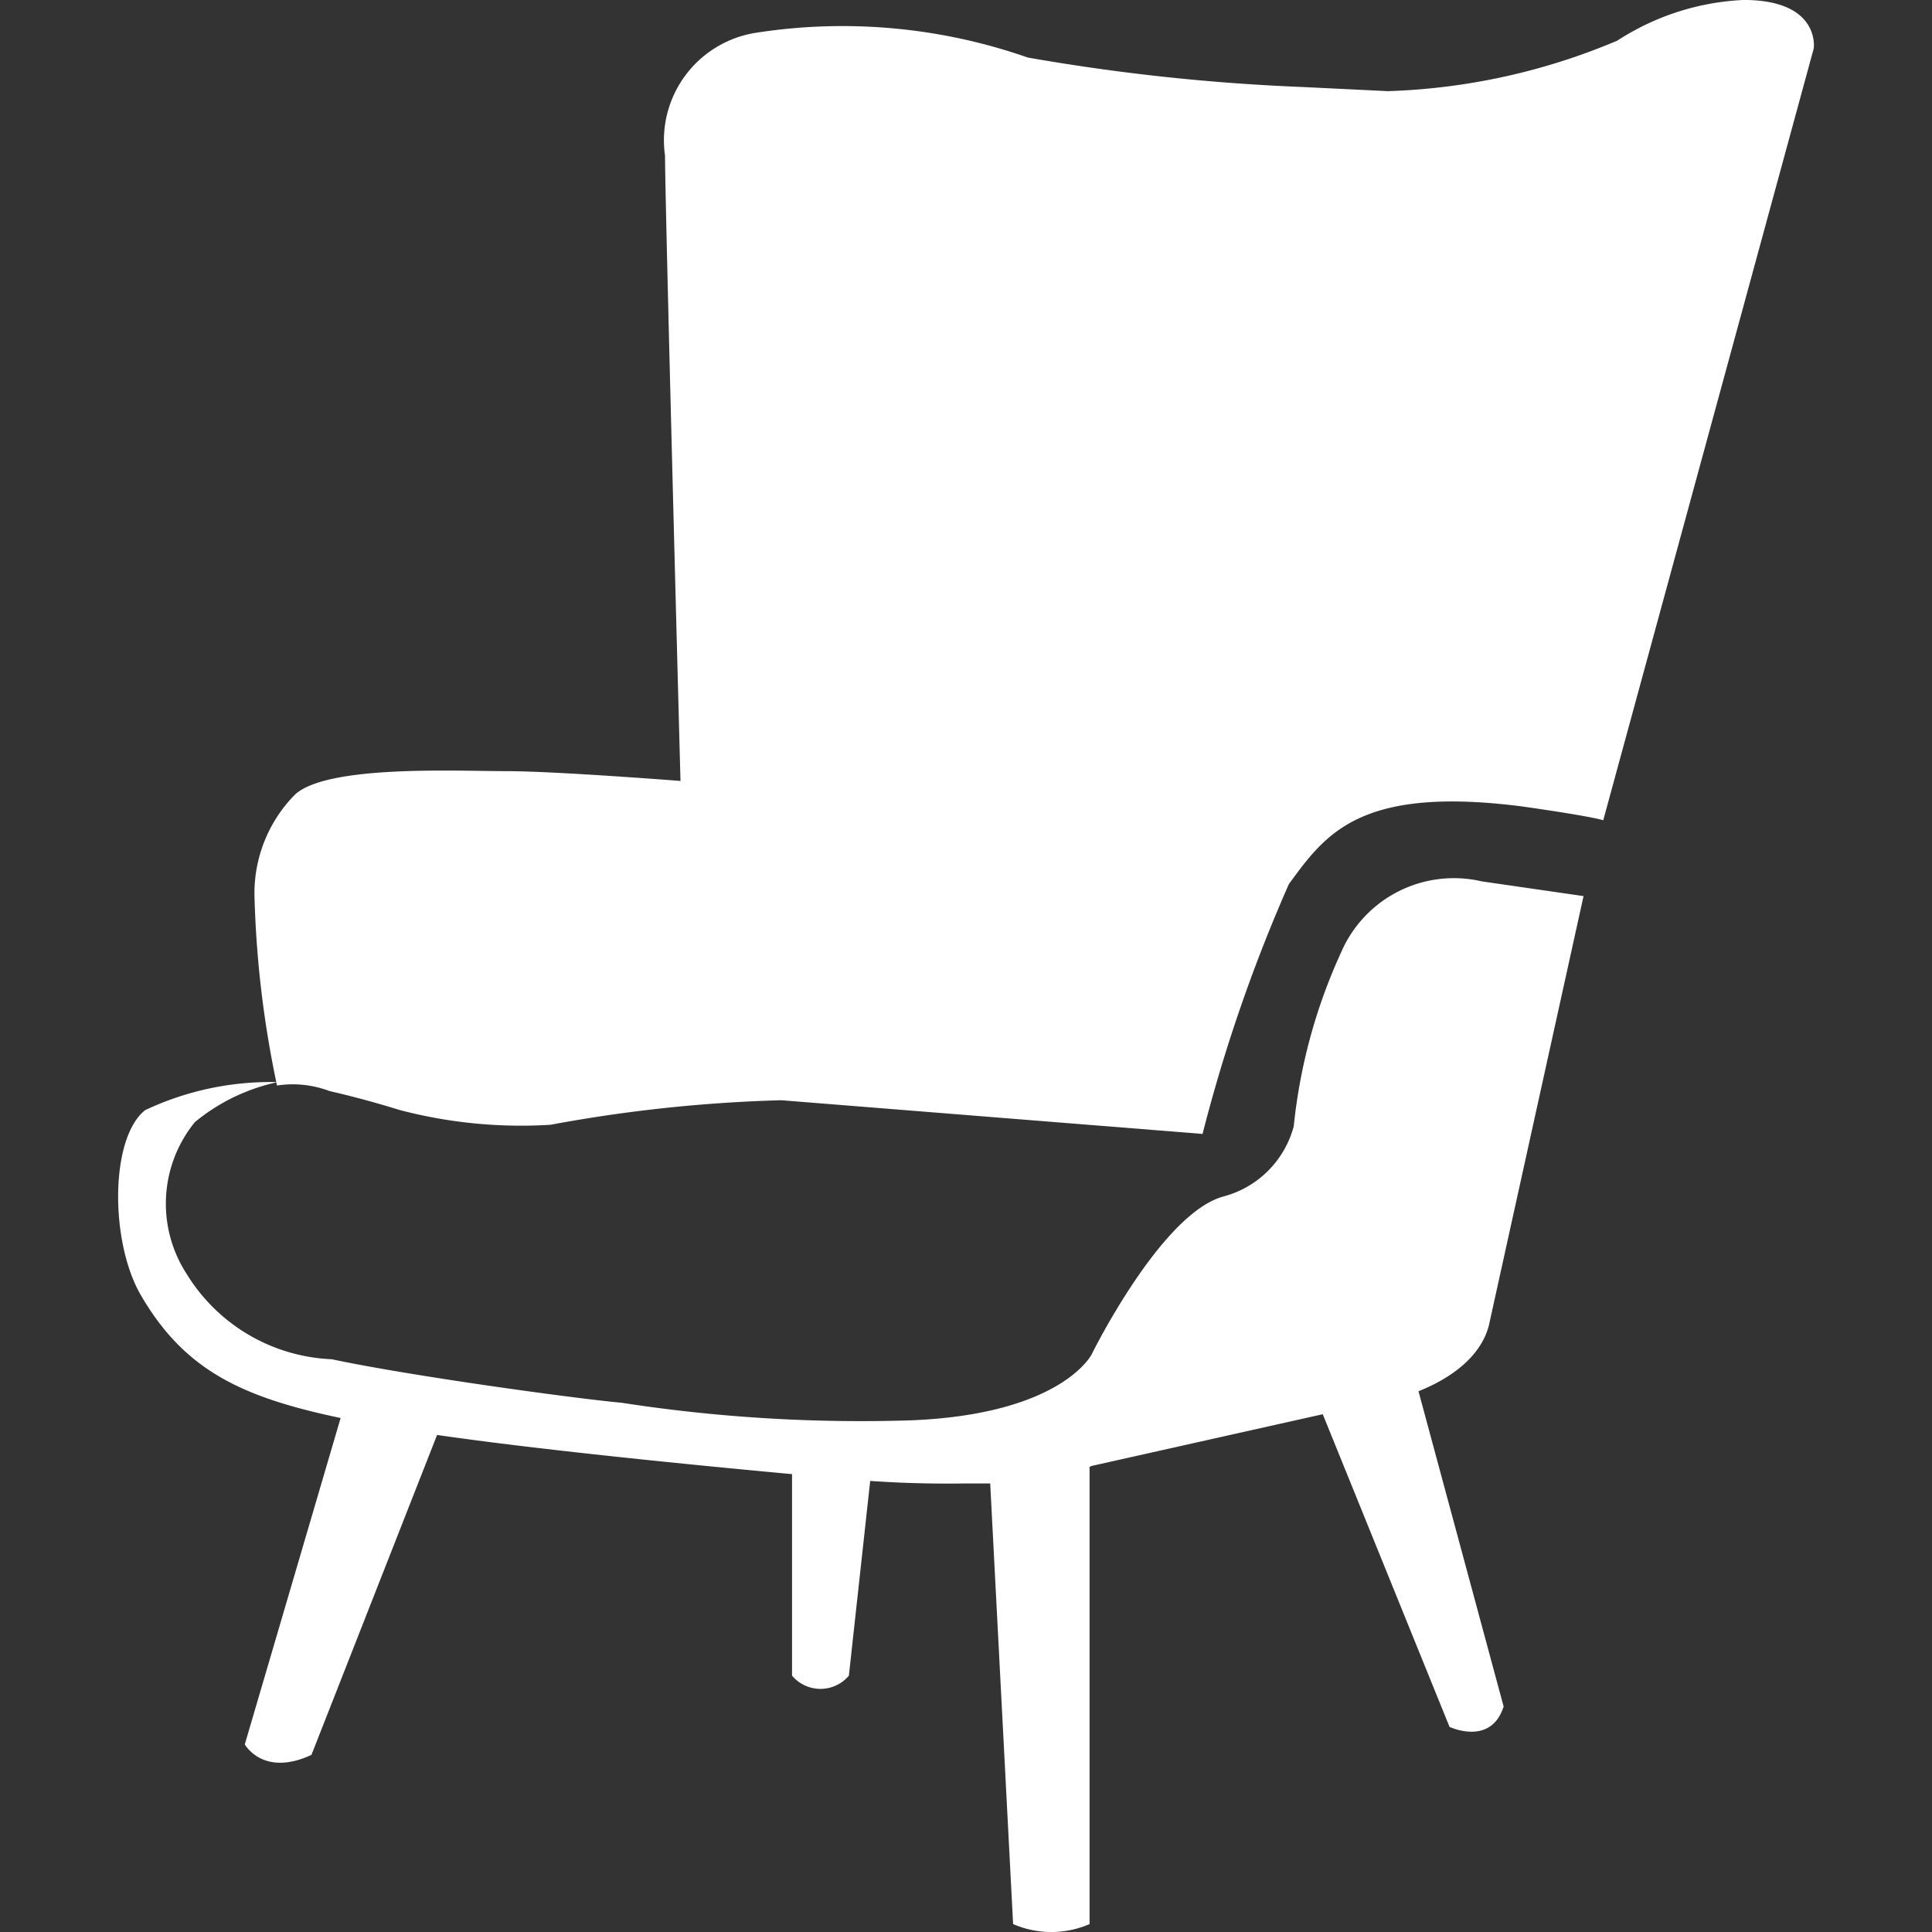 <svg xmlns="http://www.w3.org/2000/svg" width="50" height="50" viewBox="0 0 50 50">
  <rect x="0" y="0" width="50" height="50" fill="#333333" stroke="none"/>
  <g id="სავარძელი" transform="translate(777 4839)">
    <rect id="Rectangle_4652" data-name="Rectangle 4652" width="50" height="50" transform="translate(-777 -4839)" fill="#fff" opacity="0"/>
    <g id="Group_2649" data-name="Group 2649" transform="translate(-129.909 384.57)">
      <path id="Path_66165" data-name="Path 66165" d="M311.392,507.072a53.364,53.364,0,0,1-7.119-.763,14.528,14.528,0,0,0-7.064-.636,2.815,2.815,0,0,0-2.324,3.178c0,1.271.4,16.18.4,16.18s-3.232-.254-4.522-.254-4.594-.164-5.448.6a3.632,3.632,0,0,0-1.053,2.706,26.871,26.871,0,0,0,.581,4.83,2.687,2.687,0,0,1,1.362.145s.763.164,1.816.49a12.367,12.367,0,0,0,3.9.381,38.156,38.156,0,0,1,5.975-.635l10.9.872a41.283,41.283,0,0,1,2.234-6.465c.944-1.289,1.816-2.542,5.993-2.016,0,0,1.707.236,2.143.363l5.448-19.976s.182-1.253-1.816-1.253a6.539,6.539,0,0,0-3.269,1.053,16.544,16.544,0,0,1-5.938,1.307Z" transform="translate(-924.765 -5728.39)" fill="#fff"/>
      <path id="Path_66166" data-name="Path 66166" d="M320.241,517.8l-2.633-.381a3.178,3.178,0,0,0-3.632,1.816,14.271,14.271,0,0,0-1.235,4.522,2.561,2.561,0,0,1-1.816,1.816c-1.616.436-3.414,4.086-3.414,4.086s-.763,1.544-4.649,1.707a40.61,40.61,0,0,1-7.518-.454c-1.2-.109-5.448-.69-7.5-1.126a4.631,4.631,0,0,1-3.759-2.215,3.341,3.341,0,0,1,.218-3.922,5,5,0,0,1,2.143-1.035,7.608,7.608,0,0,0-3.432.726c-.908.726-.908,3.378-.127,4.758,1.326,2.306,3.142,2.869,6.556,3.469s11.586,1.307,11.586,1.307a29.044,29.044,0,0,0,3.178.127h1.634a4.941,4.941,0,0,0,1.671-.454l8.117-1.816s1.816-.49,2.161-1.816Z" transform="translate(-926.35 -5718.179)" fill="#fff"/>
      <path id="Path_66167" data-name="Path 66167" d="M291.92,525.5v5.811a.962.962,0,0,0,1.471,0l.636-5.811Z" transform="translate(-918.513 -5711.515)" fill="#fff"/>
      <path id="Path_66168" data-name="Path 66168" d="M294.72,525.81l.636,12.24a2.488,2.488,0,0,0,1.979,0V525.12Z" transform="translate(-916.228 -5711.825)" fill="#fff"/>
      <path id="Path_66169" data-name="Path 66169" d="M286.9,524.47l-2.778,9.461s.472.853,1.725.272l3.487-8.88Z" transform="translate(-924.878 -5712.356)" fill="#fff"/>
      <path id="Path_66170" data-name="Path 66170" d="M298.78,523.24l4.558,11.241s1.071.509,1.4-.527l-2.452-9.08Z" transform="translate(-912.915 -5713.359)" fill="#fff"/>
    </g>
  </g>
</svg>
